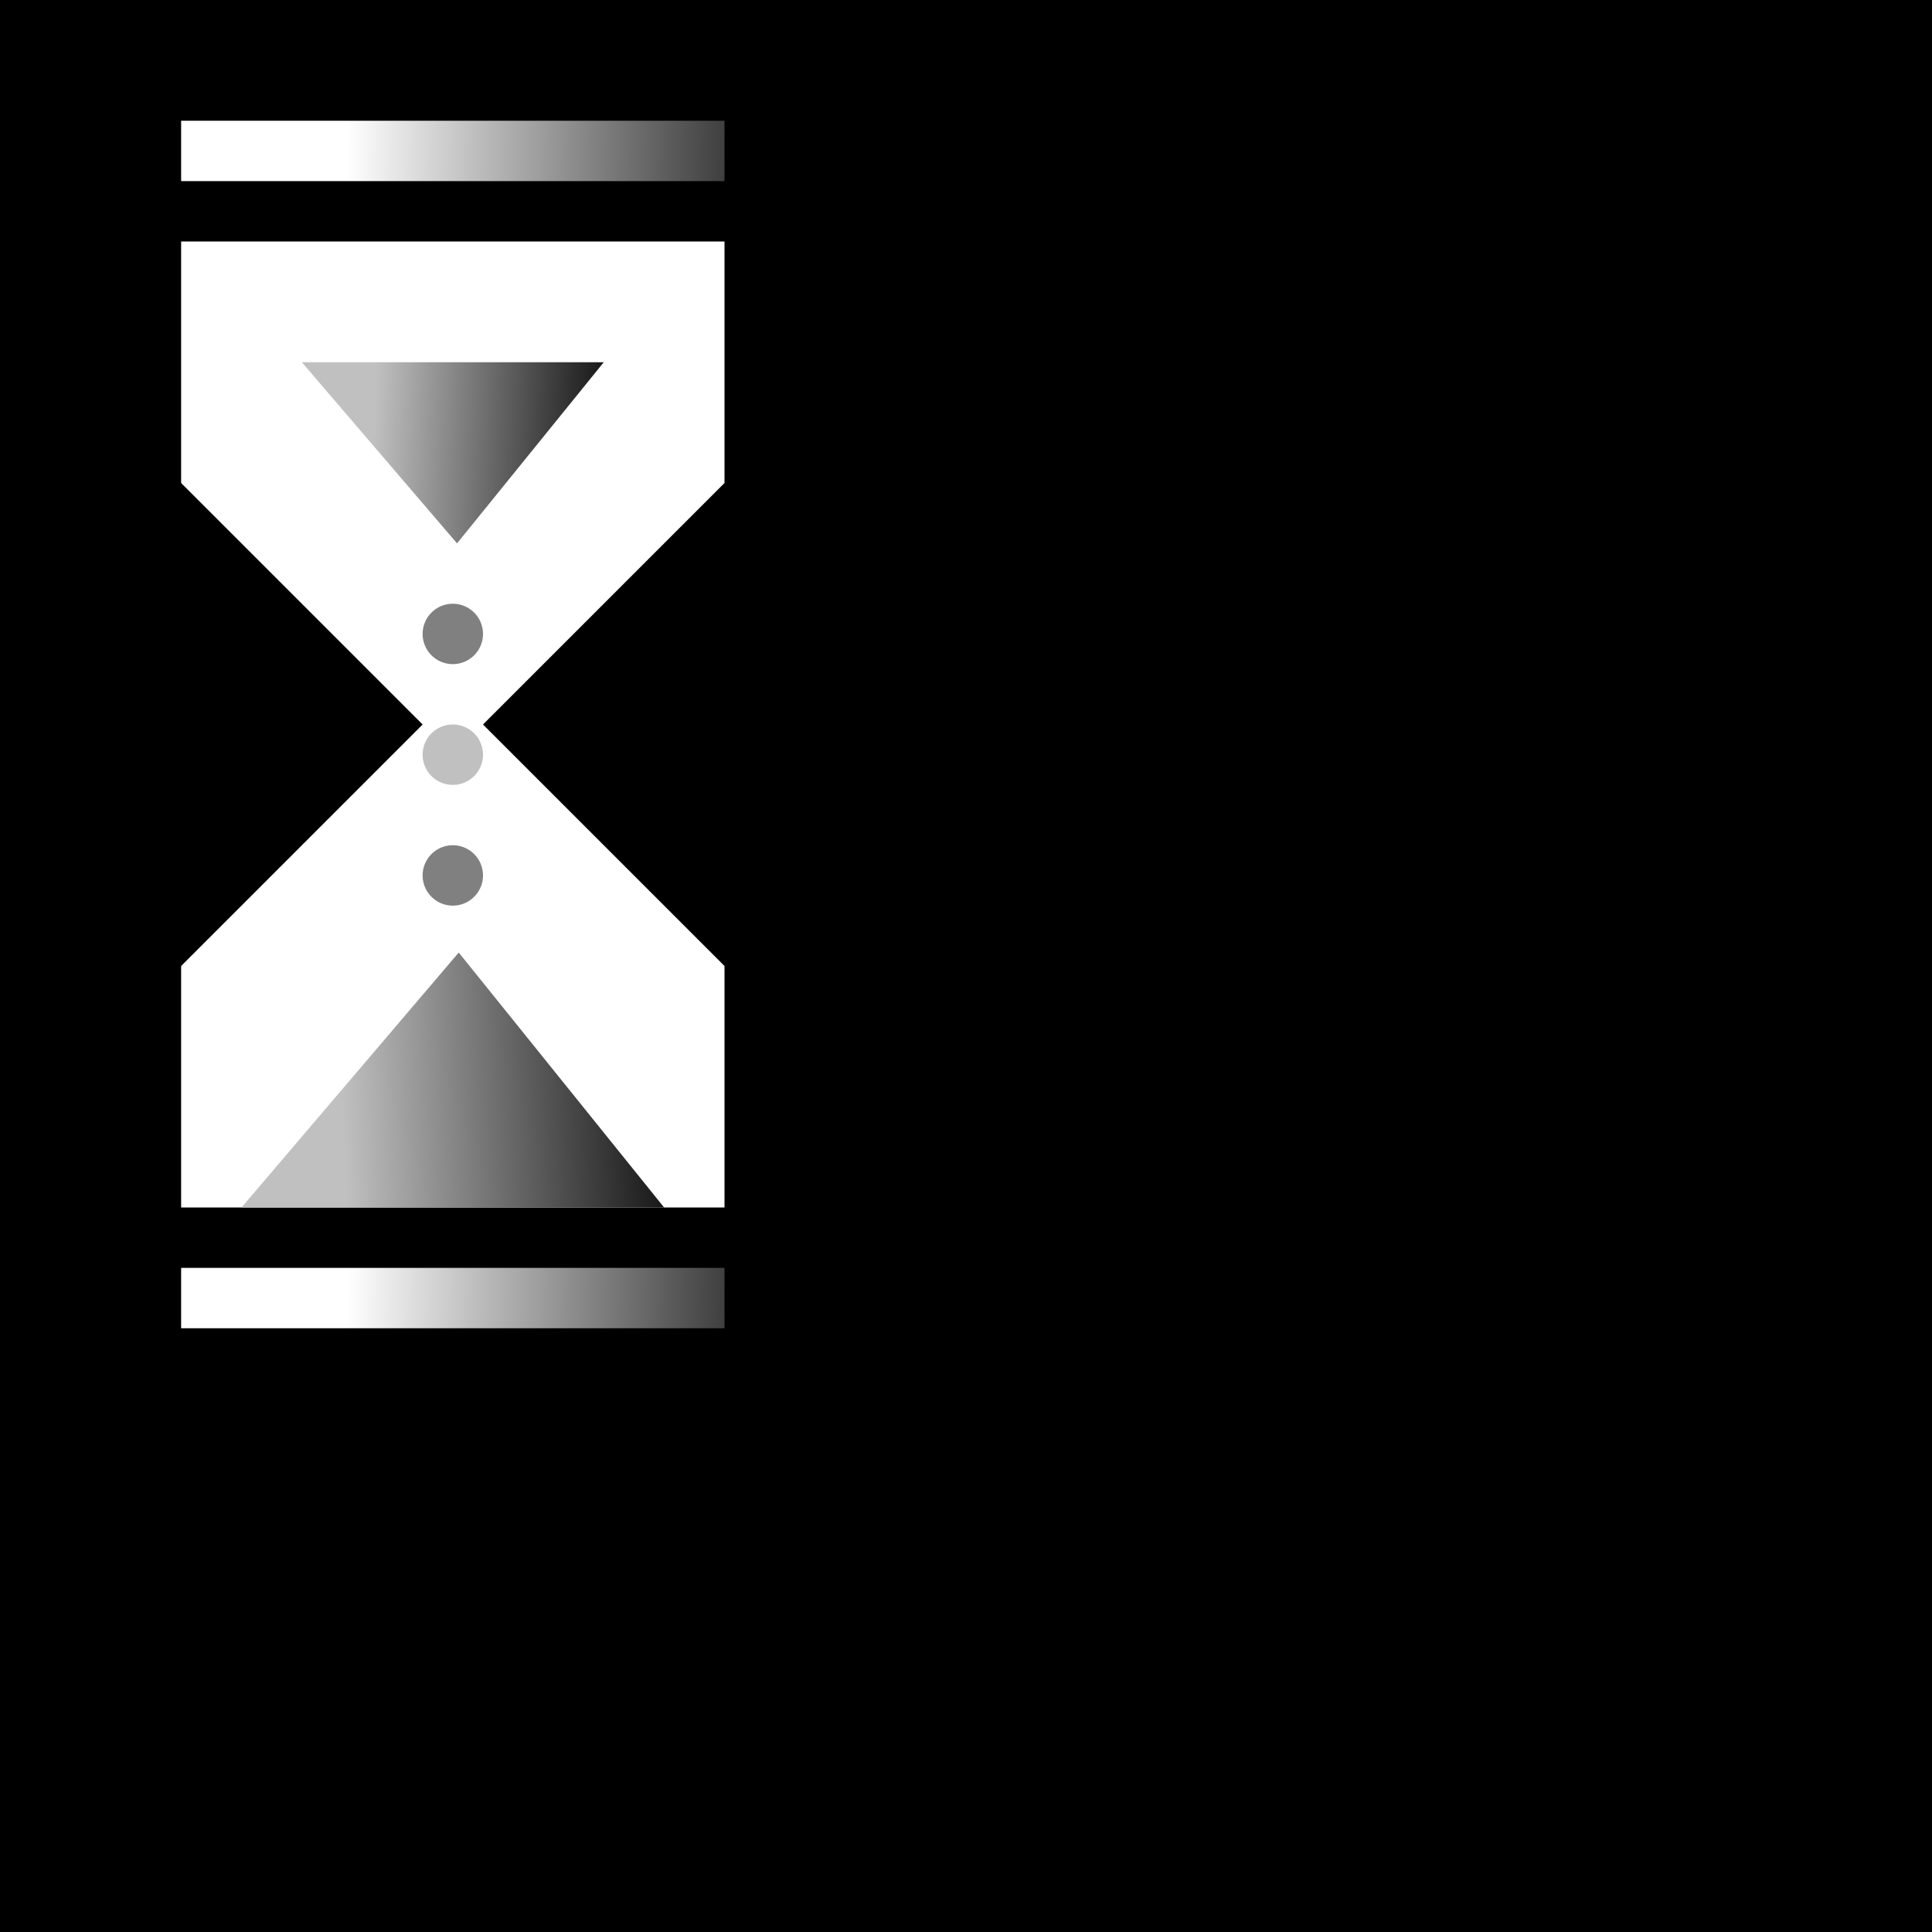<?xml version="1.0" encoding="UTF-8" standalone="no"?>
<svg
   xmlns:dc="http://purl.org/dc/elements/1.1/"
   xmlns:cc="http://creativecommons.org/ns#"
   xmlns:rdf="http://www.w3.org/1999/02/22-rdf-syntax-ns#"
   xmlns:svg="http://www.w3.org/2000/svg"
   xmlns="http://www.w3.org/2000/svg"
   xmlns:xlink="http://www.w3.org/1999/xlink"
   width="32"
   height="32"
   id="svg2"
   version="1.1">
  <defs
     id="defs4">
    <linearGradient
       id="linearGradient3897-1">
      <stop
         id="stop3899-1"
         offset="0"
         style="stop-color:#000000;stop-opacity:1" />
      <stop
         id="stop3901-5"
         offset="1"
         style="stop-color:#c0c0c0;stop-opacity:1" />
    </linearGradient>
    <linearGradient
       gradientUnits="userSpaceOnUse"
       y2="17.446"
       x2="5.625"
       y1="17.179"
       x1="11.652"
       id="linearGradient3903-7"
       xlink:href="#linearGradient3897-1" />
    <linearGradient
       id="linearGradient3834-8">
      <stop
         id="stop3836-2"
         offset="0"
         style="stop-color:#ffffff;stop-opacity:1;" />
      <stop
         id="stop3838-4"
         offset="1"
         style="stop-color:#ffffff;stop-opacity:0;" />
    </linearGradient>
    <linearGradient
       id="linearGradient3788-4">
      <stop
         id="stop3790-0"
         offset="0"
         style="stop-color:#000000;stop-opacity:1;" />
      <stop
         id="stop3792-9"
         offset="1"
         style="stop-color:#000000;stop-opacity:0;" />
    </linearGradient>
    <linearGradient
       gradientUnits="userSpaceOnUse"
       y2="21.631"
       x2="3.937"
       y1="21.505"
       x1="17.894"
       id="linearGradient3794-7"
       xlink:href="#linearGradient3788-4" />
    <linearGradient
       id="linearGradient3834">
      <stop
         id="stop3836"
         offset="0"
         style="stop-color:#ffffff;stop-opacity:1;" />
      <stop
         id="stop3838"
         offset="1"
         style="stop-color:#ffffff;stop-opacity:0;" />
    </linearGradient>
    <linearGradient
       id="linearGradient3897">
      <stop
         id="stop3899"
         offset="0"
         style="stop-color:#000000;stop-opacity:1" />
      <stop
         id="stop3901"
         offset="1"
         style="stop-color:#c0c0c0;stop-opacity:1" />
    </linearGradient>
    <linearGradient
       xlink:href="#linearGradient3834"
       id="linearGradient4640"
       gradientUnits="userSpaceOnUse"
       x1="5.75"
       y1="21.369"
       x2="14.071"
       y2="21.505" />
    <linearGradient
       xlink:href="#linearGradient3834-8"
       id="linearGradient4642"
       gradientUnits="userSpaceOnUse"
       gradientTransform="translate(1.1116211e-6,-19)"
       x1="5.75"
       y1="21.369"
       x2="14.071"
       y2="21.505" />
    <linearGradient
       xlink:href="#linearGradient3897"
       id="linearGradient4644"
       gradientUnits="userSpaceOnUse"
       x1="11.652"
       y1="17.179"
       x2="5.625"
       y2="17.446" />
    <linearGradient
       xlink:href="#linearGradient3897-1"
       id="linearGradient4646"
       gradientUnits="userSpaceOnUse"
       gradientTransform="matrix(0.714,0,0,-0.714,2.143,20.286)"
       x1="11.652"
       y1="17.179"
       x2="5.625"
       y2="17.446" />
    <linearGradient
       xlink:href="#linearGradient3834-8"
       id="linearGradient3840"
       x1="5.75"
       y1="21.369"
       x2="14.071"
       y2="21.505"
       gradientUnits="userSpaceOnUse" />
    <linearGradient
       gradientTransform="translate(1.11e-6,-19)"
       xlink:href="#linearGradient3834-8"
       id="linearGradient3840-8"
       x1="5.75"
       y1="21.369"
       x2="14.071"
       y2="21.505"
       gradientUnits="userSpaceOnUse" />
    <linearGradient
       xlink:href="#linearGradient3897-1"
       id="linearGradient3903"
       x1="11.652"
       y1="17.179"
       x2="5.625"
       y2="17.446"
       gradientUnits="userSpaceOnUse" />
    <linearGradient
       gradientTransform="matrix(0.714,0,0,-0.71,2.143,20.207)"
       y2="17.446"
       x2="5.625"
       y1="17.179"
       x1="11.652"
       gradientUnits="userSpaceOnUse"
       id="linearGradient3920"
       xlink:href="#linearGradient3897-1" />
  </defs>
  <g
     id="layer3">
    <rect
       style="fill:#000000;fill-opacity:1;stroke:none"
       id="rect4648"
       width="32"
       height="32"
       x="0"
       y="0" />
    <path
       style="display:inline;fill:#ffffff;fill-opacity:1;stroke:none"
       d="M 2.431,20.289 2.462,16.122 6.377,11.986 2.589,7.977 2.494,3.526 l 10.038,0.032 0.063,4.104 -3.82,4.325 3.63,3.977 -0.032,4.546 z"
       id="path4004" />
    <rect
       style="display:inline;fill:#000000;fill-opacity:1;stroke:none"
       id="rect3830"
       width="13"
       height="3"
       x="1"
       y="20" />
    <rect
       style="display:inline;fill:url(#linearGradient3840);fill-opacity:1;stroke:none"
       id="rect3832"
       width="9"
       height="1"
       x="3"
       y="21" />
    <rect
       style="display:inline;fill:#000000;fill-opacity:1;stroke:none"
       id="rect3830-5"
       width="13"
       height="3"
       x="1"
       y="1" />
    <rect
       style="display:inline;fill:url(#linearGradient3840-8);fill-opacity:1;stroke:none"
       id="rect3832-5"
       width="9"
       height="1"
       x="3"
       y="2" />
    <path
       style="display:inline;fill:#000000;fill-opacity:1;stroke:none"
       d="M 2,21 2,16 6,12 2,8 2,3 l 1,0 0,5 4,4 -4,4 0,5 z"
       id="path3875" />
    <path
       style="display:inline;fill:#000000;fill-opacity:1;stroke:none"
       d="m 13,21 0,-5 -4,-4 4,-4 0,-5 -1,0 0,5 -4,4 4,4 0,5 z"
       id="path3875-1" />
    <path
       style="display:inline;fill:url(#linearGradient3903);fill-opacity:1;stroke:none"
       d="M 4,20 7.598,15.777 11,20 Z"
       id="path3895" />
    <path
       style="display:inline;fill:url(#linearGradient3920);fill-opacity:1;stroke:none"
       d="M 5,6 7.57,9 10,6 Z"
       id="path3895-2" />
    <path
       style="display:inline;fill:#808080;fill-opacity:1;stroke:none"
       id="path3939"
       d="m 8,14.5 a 0.5,0.5 0 0 1 -1,0 0.5,0.5 0 1 1 1,0 z" />
    <path
       style="display:inline;fill:#808080;fill-opacity:1;stroke:none"
       id="path3939-7"
       d="m 8,10.5 a 0.5,0.5 0 0 1 -1,0 0.5,0.5 0 1 1 1,0 z" />
    <path
       style="display:inline;fill:#c0c0c0;fill-opacity:1;stroke:none"
       id="path3939-7-6"
       d="m 8,12.5 a 0.5,0.5 0 0 1 -1,0 0.5,0.5 0 1 1 1,0 z" />
  </g>
</svg>
